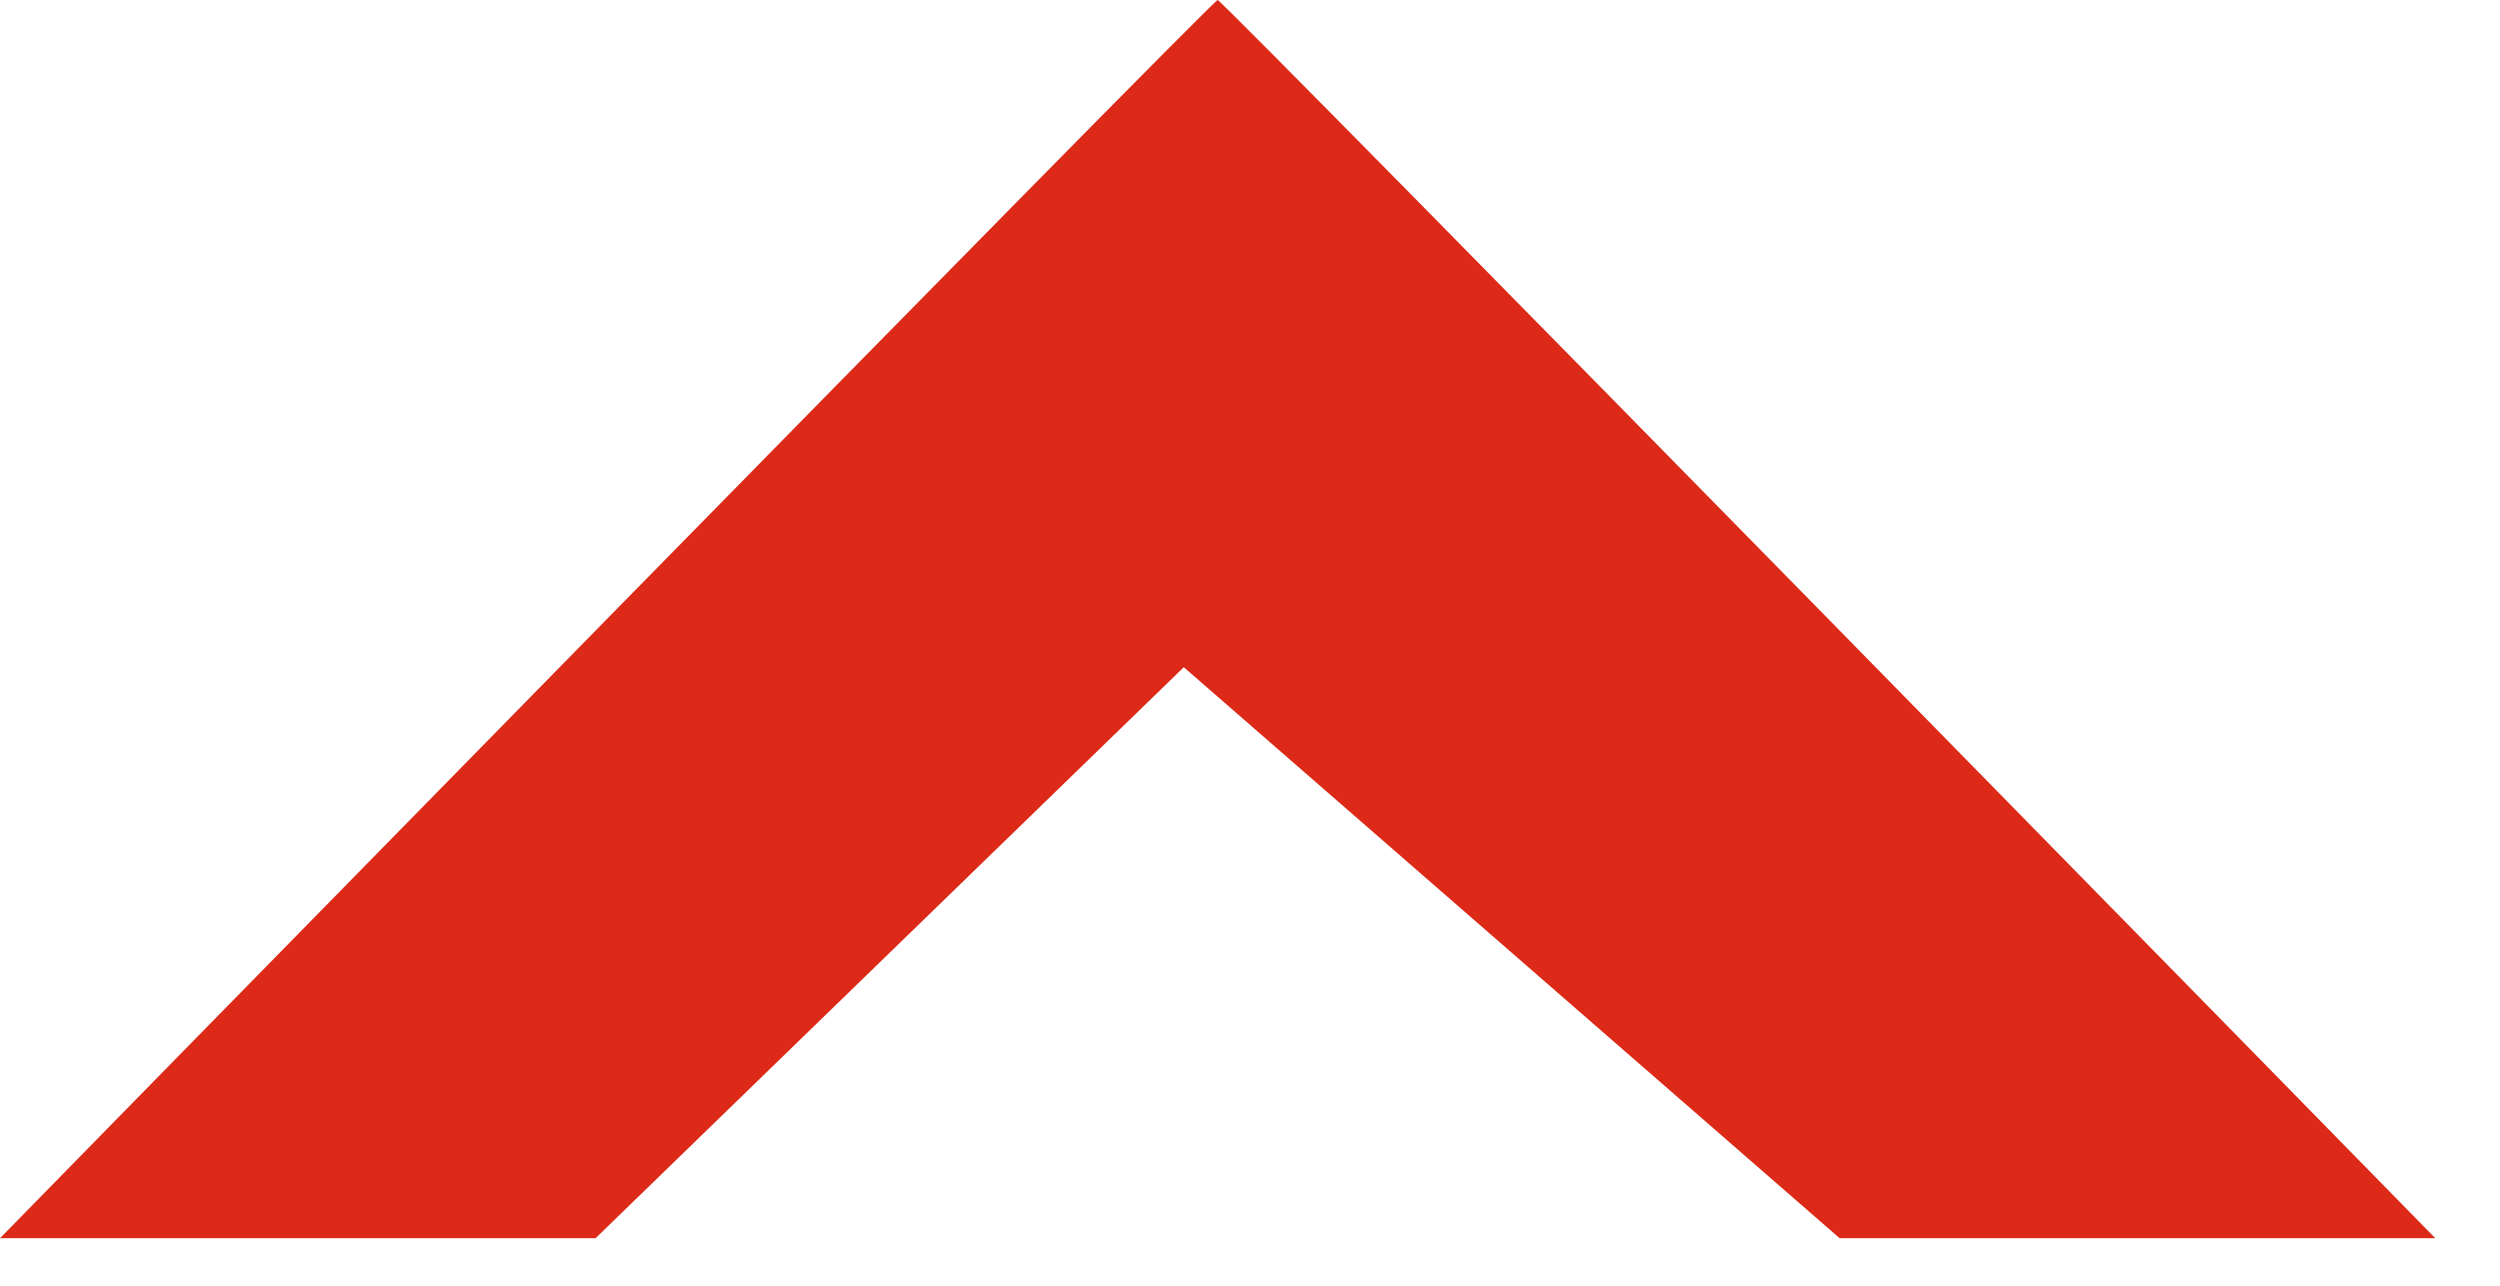 <svg xmlns="http://www.w3.org/2000/svg" width="35" height="18" viewBox="0 0 35 18"><path fill="#DC2918" fill-rule="evenodd" d="M34.094 17.335S17.121 0 17.047 0C16.973 0 0 17.335 0 17.335h8.338l8.235-7.994 9.182 7.994h8.339Z"/></svg>
